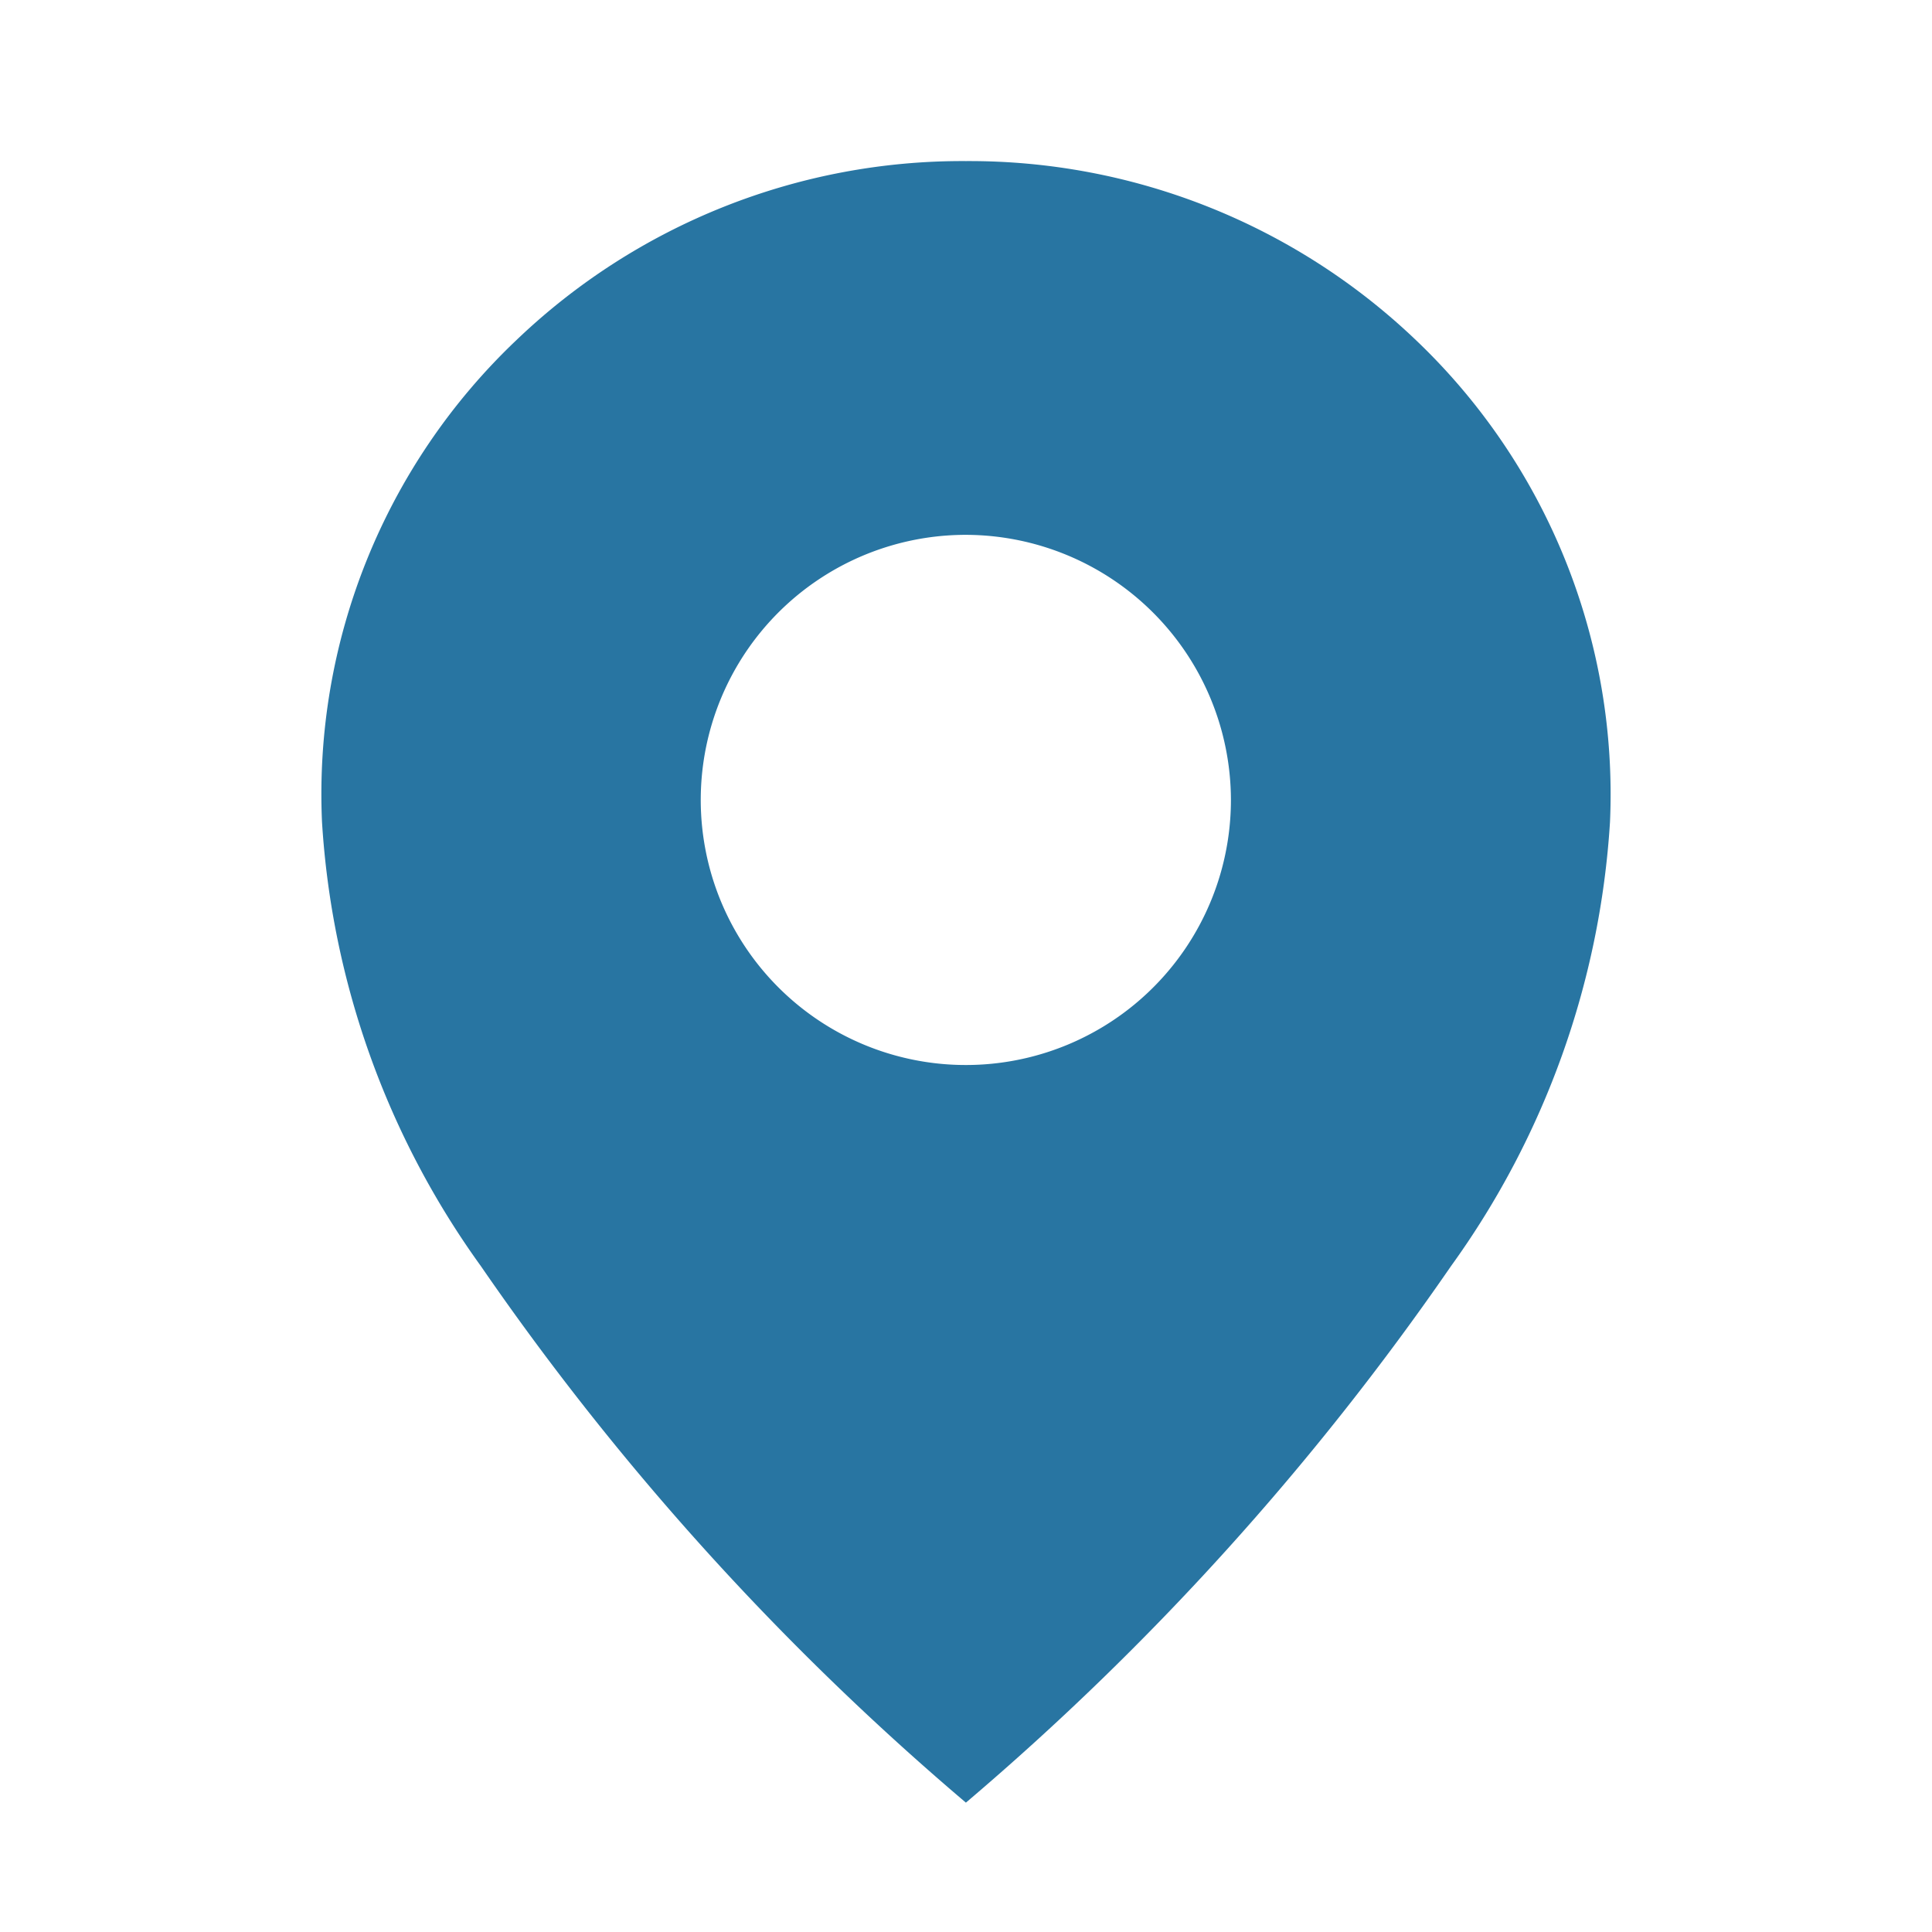 <svg xmlns="http://www.w3.org/2000/svg" xmlns:xlink="http://www.w3.org/1999/xlink" width="24" height="24" viewBox="0 0 24 24">
  <defs>
    <clipPath id="clip-Artboard_1">
      <rect width="24" height="24"/>
    </clipPath>
  </defs>
  <g id="Artboard_1" data-name="Artboard – 1" clip-path="url(#clip-Artboard_1)">
    <g id="icon-location-on" transform="translate(-0.498 -0.501)">
      <path id="Subtraction_2" data-name="Subtraction 2" d="M8,20.393v0a34.094,34.094,0,0,1-6.025-6.664A10.535,10.535,0,0,1,0,8.209,7.774,7.774,0,0,1,2.416,2.223,8.01,8.01,0,0,1,8,0a8.03,8.03,0,0,1,5.588,2.223A7.787,7.787,0,0,1,16,8.209a10.535,10.535,0,0,1-1.975,5.518A34.208,34.208,0,0,1,8,20.391ZM8,4.643a3.293,3.293,0,1,0,3.291,3.291A3.3,3.3,0,0,0,8,4.643Z" transform="translate(4.498 2.502)" fill="#2875a2"/>
    </g>
  </g>
</svg>
